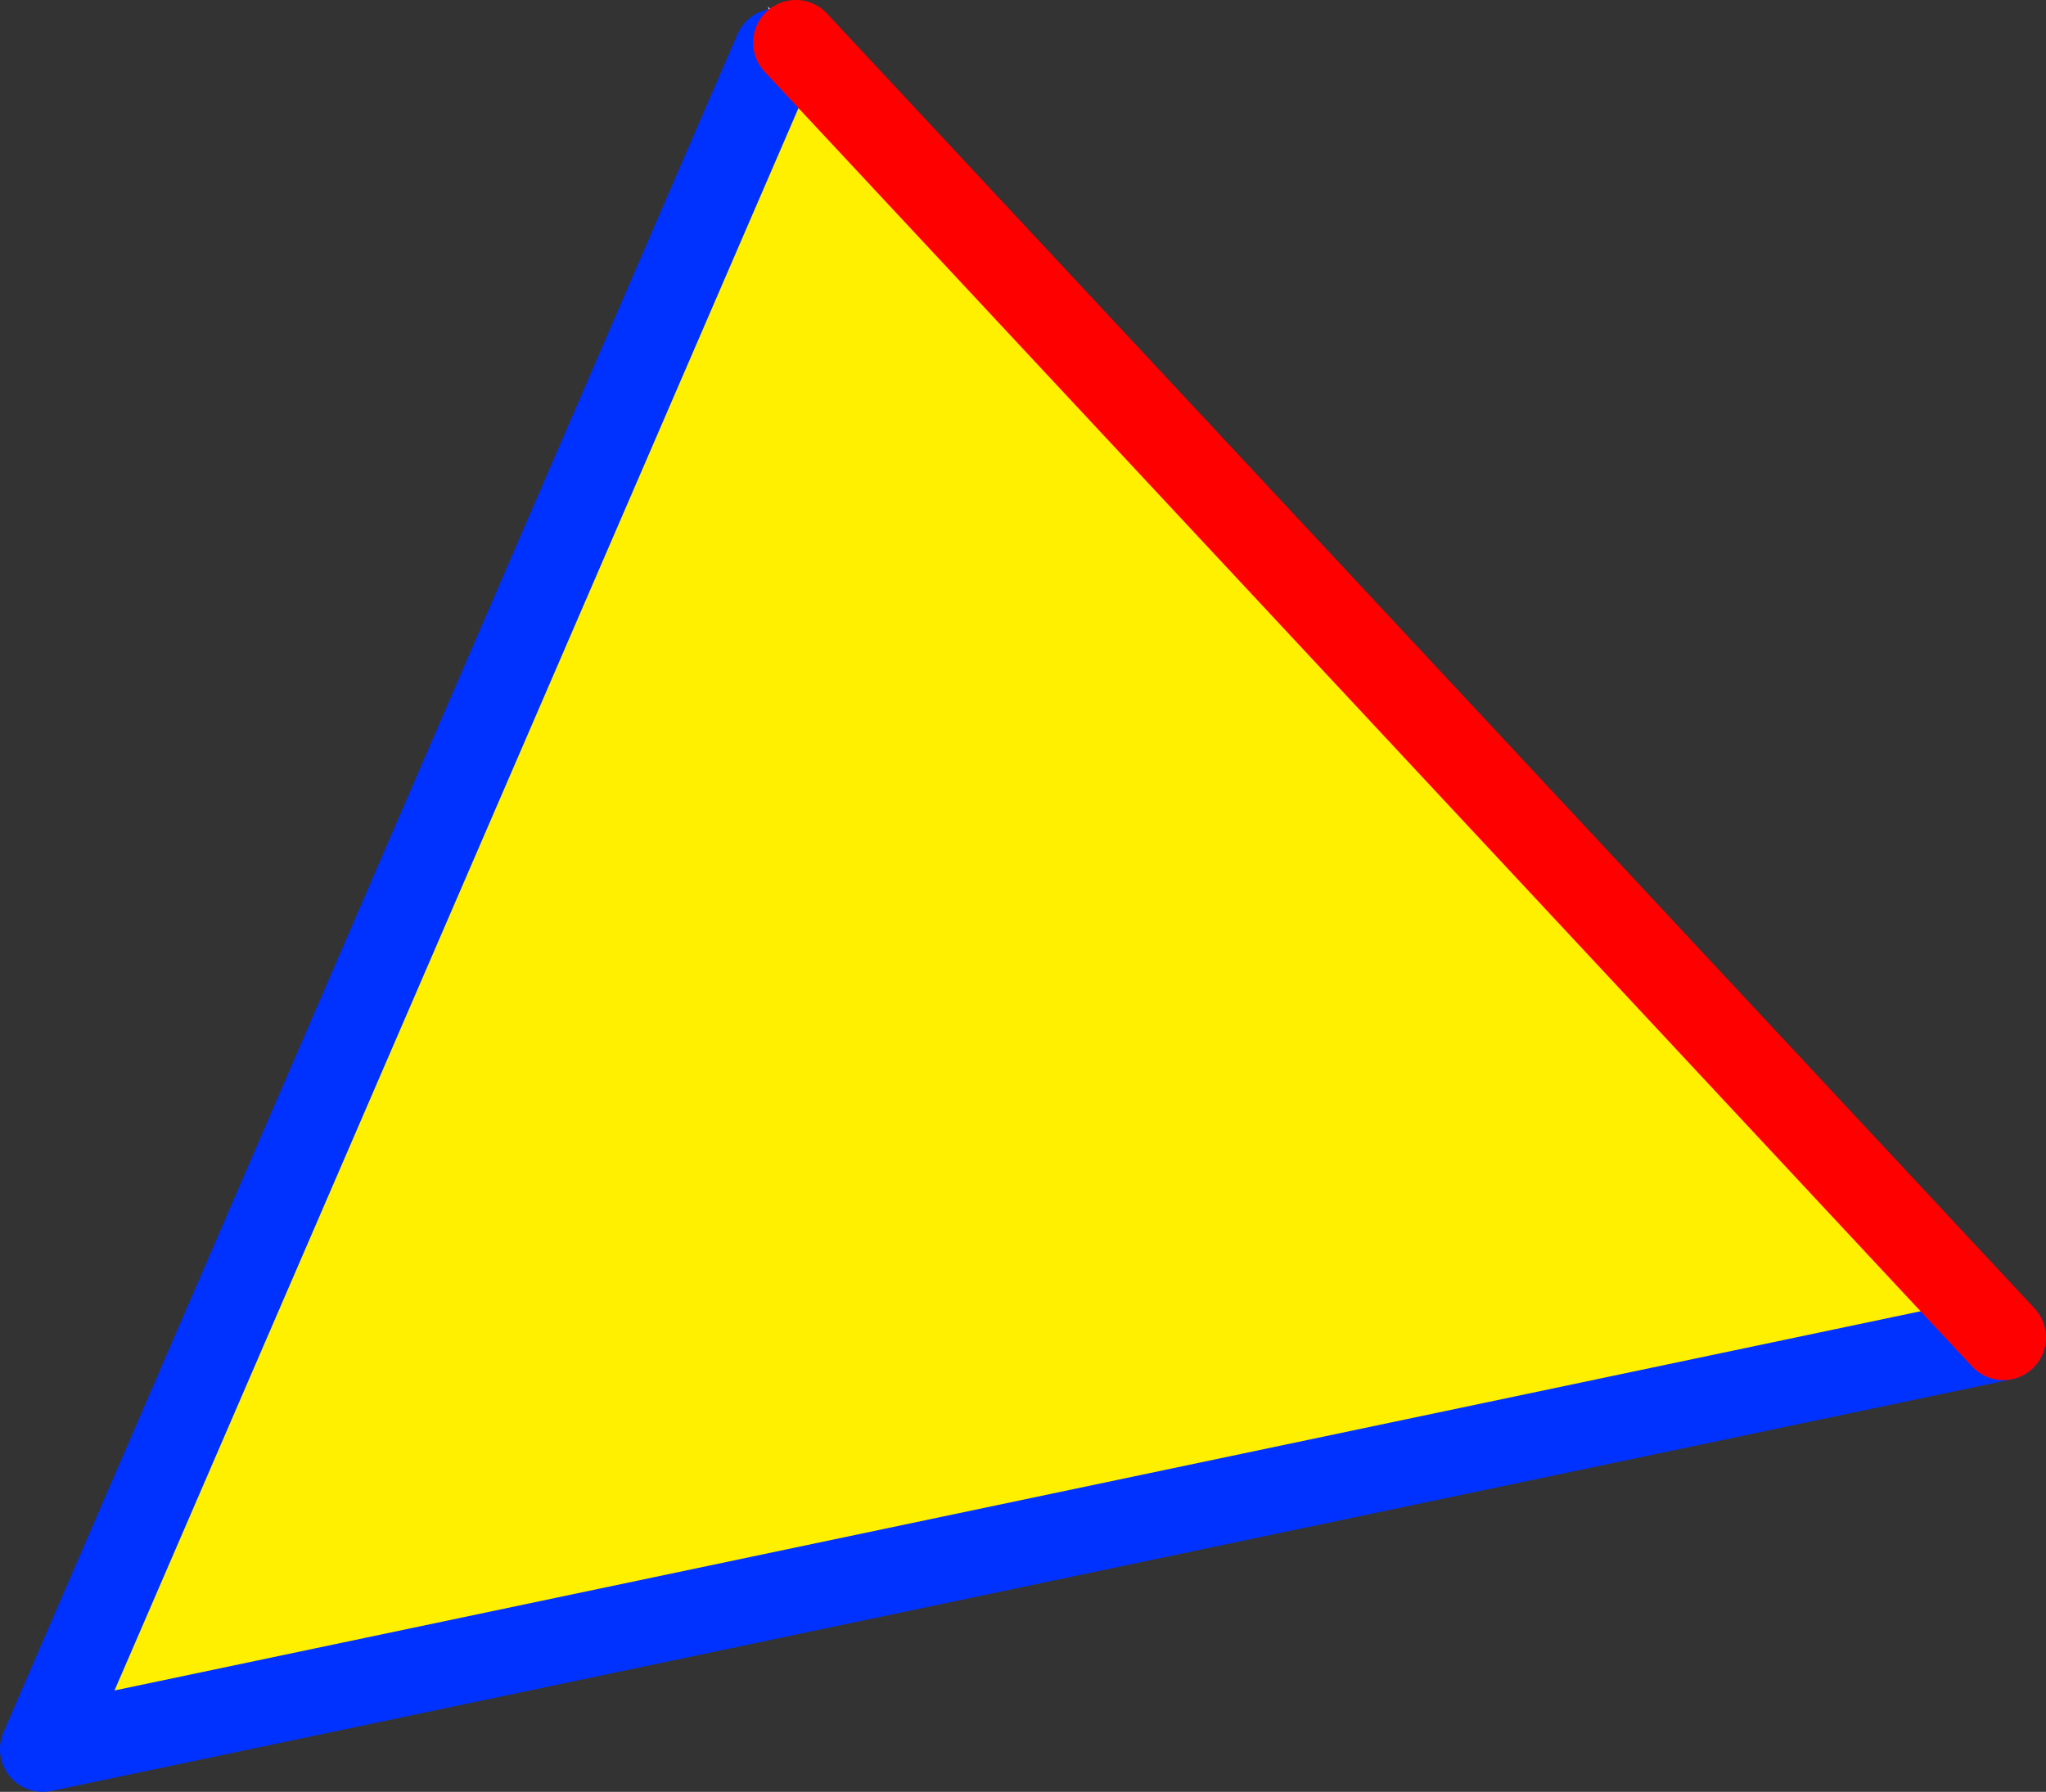 <?xml version="1.0" encoding="UTF-8" standalone="no"?>
<svg xmlns:xlink="http://www.w3.org/1999/xlink" height="42.0px" width="47.95px" xmlns="http://www.w3.org/2000/svg">
  <rect width="100%" height="100%" fill="#333333" stroke="none"/>
  <g transform="matrix(1.0, 0.0, 0.0, 1.0, -292.55, -147.65)">
    <path d="M310.75 148.85 L310.75 148.75 310.55 147.8 310.95 148.35 310.8 148.75 310.75 148.85" fill="#ffffff" fill-rule="evenodd" stroke="none"/>
    <path d="M310.75 148.85 L310.8 148.75 311.2 148.65 339.5 179.0 293.55 188.65 310.75 148.85" fill="#fff000" fill-rule="evenodd" stroke="none"/>
    <path d="M339.5 179.0 L293.55 188.65 310.75 148.85" fill="none" stroke="#0032ff" stroke-linecap="round" stroke-linejoin="round" stroke-width="2.0"/>
    <path d="M311.2 148.65 L339.5 179.0 Z" fill="none" stroke="#ff0000" stroke-linecap="round" stroke-linejoin="round" stroke-width="2.0"/>
  </g>
</svg>
